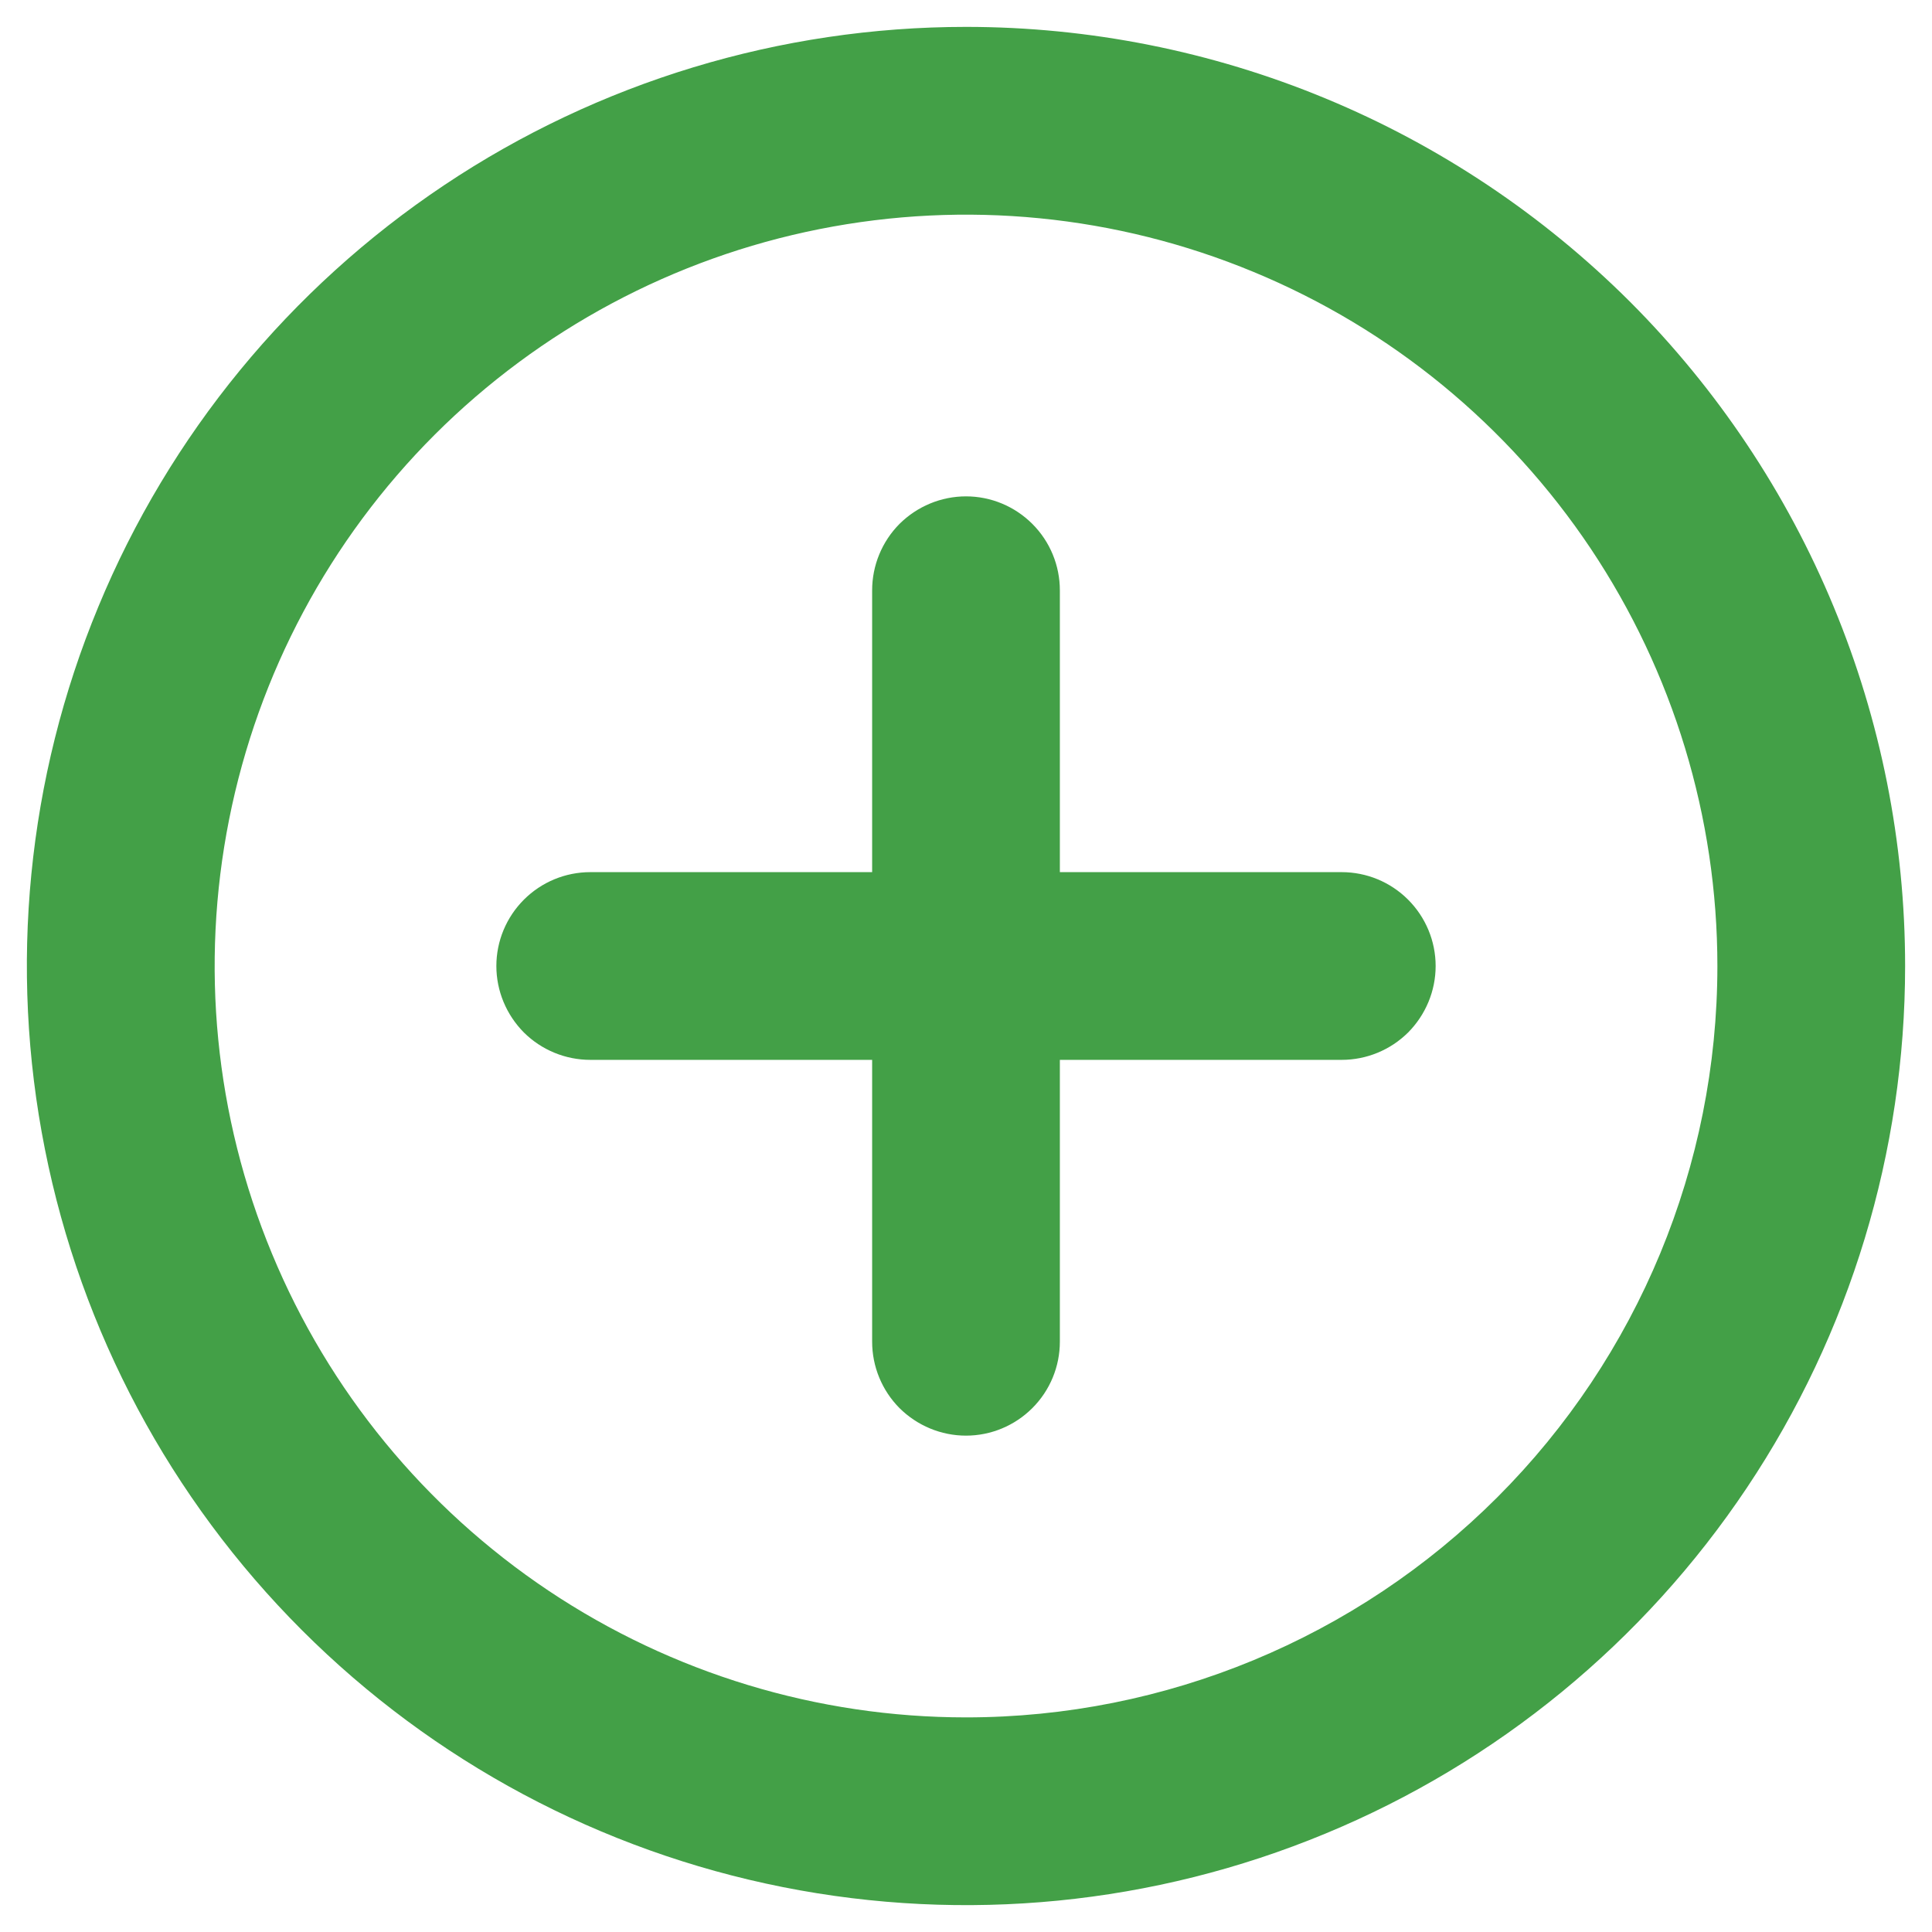 <svg width="12" height="12" viewBox="0 0 12 12" fill="none" xmlns="http://www.w3.org/2000/svg">
<path d="M6 0.167C4.846 0.167 3.718 0.509 2.759 1.15C1.8 1.791 1.052 2.702 0.611 3.768C0.169 4.834 0.054 6.007 0.279 7.138C0.504 8.27 1.059 9.309 1.875 10.125C2.691 10.941 3.73 11.496 4.862 11.721C5.993 11.946 7.166 11.831 8.232 11.389C9.298 10.948 10.209 10.2 10.85 9.241C11.491 8.282 11.833 7.154 11.833 6C11.833 5.234 11.682 4.475 11.389 3.768C11.096 3.06 10.666 2.417 10.125 1.875C9.583 1.334 8.94 0.904 8.232 0.611C7.525 0.318 6.766 0.167 6 0.167V0.167ZM6 10.667C5.077 10.667 4.175 10.393 3.407 9.88C2.64 9.367 2.042 8.639 1.689 7.786C1.335 6.933 1.243 5.995 1.423 5.09C1.603 4.184 2.047 3.353 2.7 2.7C3.353 2.048 4.184 1.603 5.09 1.423C5.995 1.243 6.933 1.335 7.786 1.689C8.639 2.042 9.367 2.64 9.88 3.407C10.393 4.175 10.667 5.077 10.667 6C10.667 7.238 10.175 8.425 9.3 9.3C8.425 10.175 7.238 10.667 6 10.667V10.667ZM8.333 5.417H6.583V3.667C6.583 3.512 6.522 3.364 6.412 3.254C6.303 3.145 6.155 3.083 6 3.083C5.845 3.083 5.697 3.145 5.587 3.254C5.478 3.364 5.417 3.512 5.417 3.667V5.417H3.667C3.512 5.417 3.364 5.478 3.254 5.588C3.145 5.697 3.083 5.845 3.083 6C3.083 6.155 3.145 6.303 3.254 6.413C3.364 6.522 3.512 6.583 3.667 6.583H5.417V8.333C5.417 8.488 5.478 8.636 5.587 8.746C5.697 8.855 5.845 8.917 6 8.917C6.155 8.917 6.303 8.855 6.412 8.746C6.522 8.636 6.583 8.488 6.583 8.333V6.583H8.333C8.488 6.583 8.636 6.522 8.746 6.413C8.855 6.303 8.917 6.155 8.917 6C8.917 5.845 8.855 5.697 8.746 5.588C8.636 5.478 8.488 5.417 8.333 5.417Z" fill="#43A047"/>
</svg>
